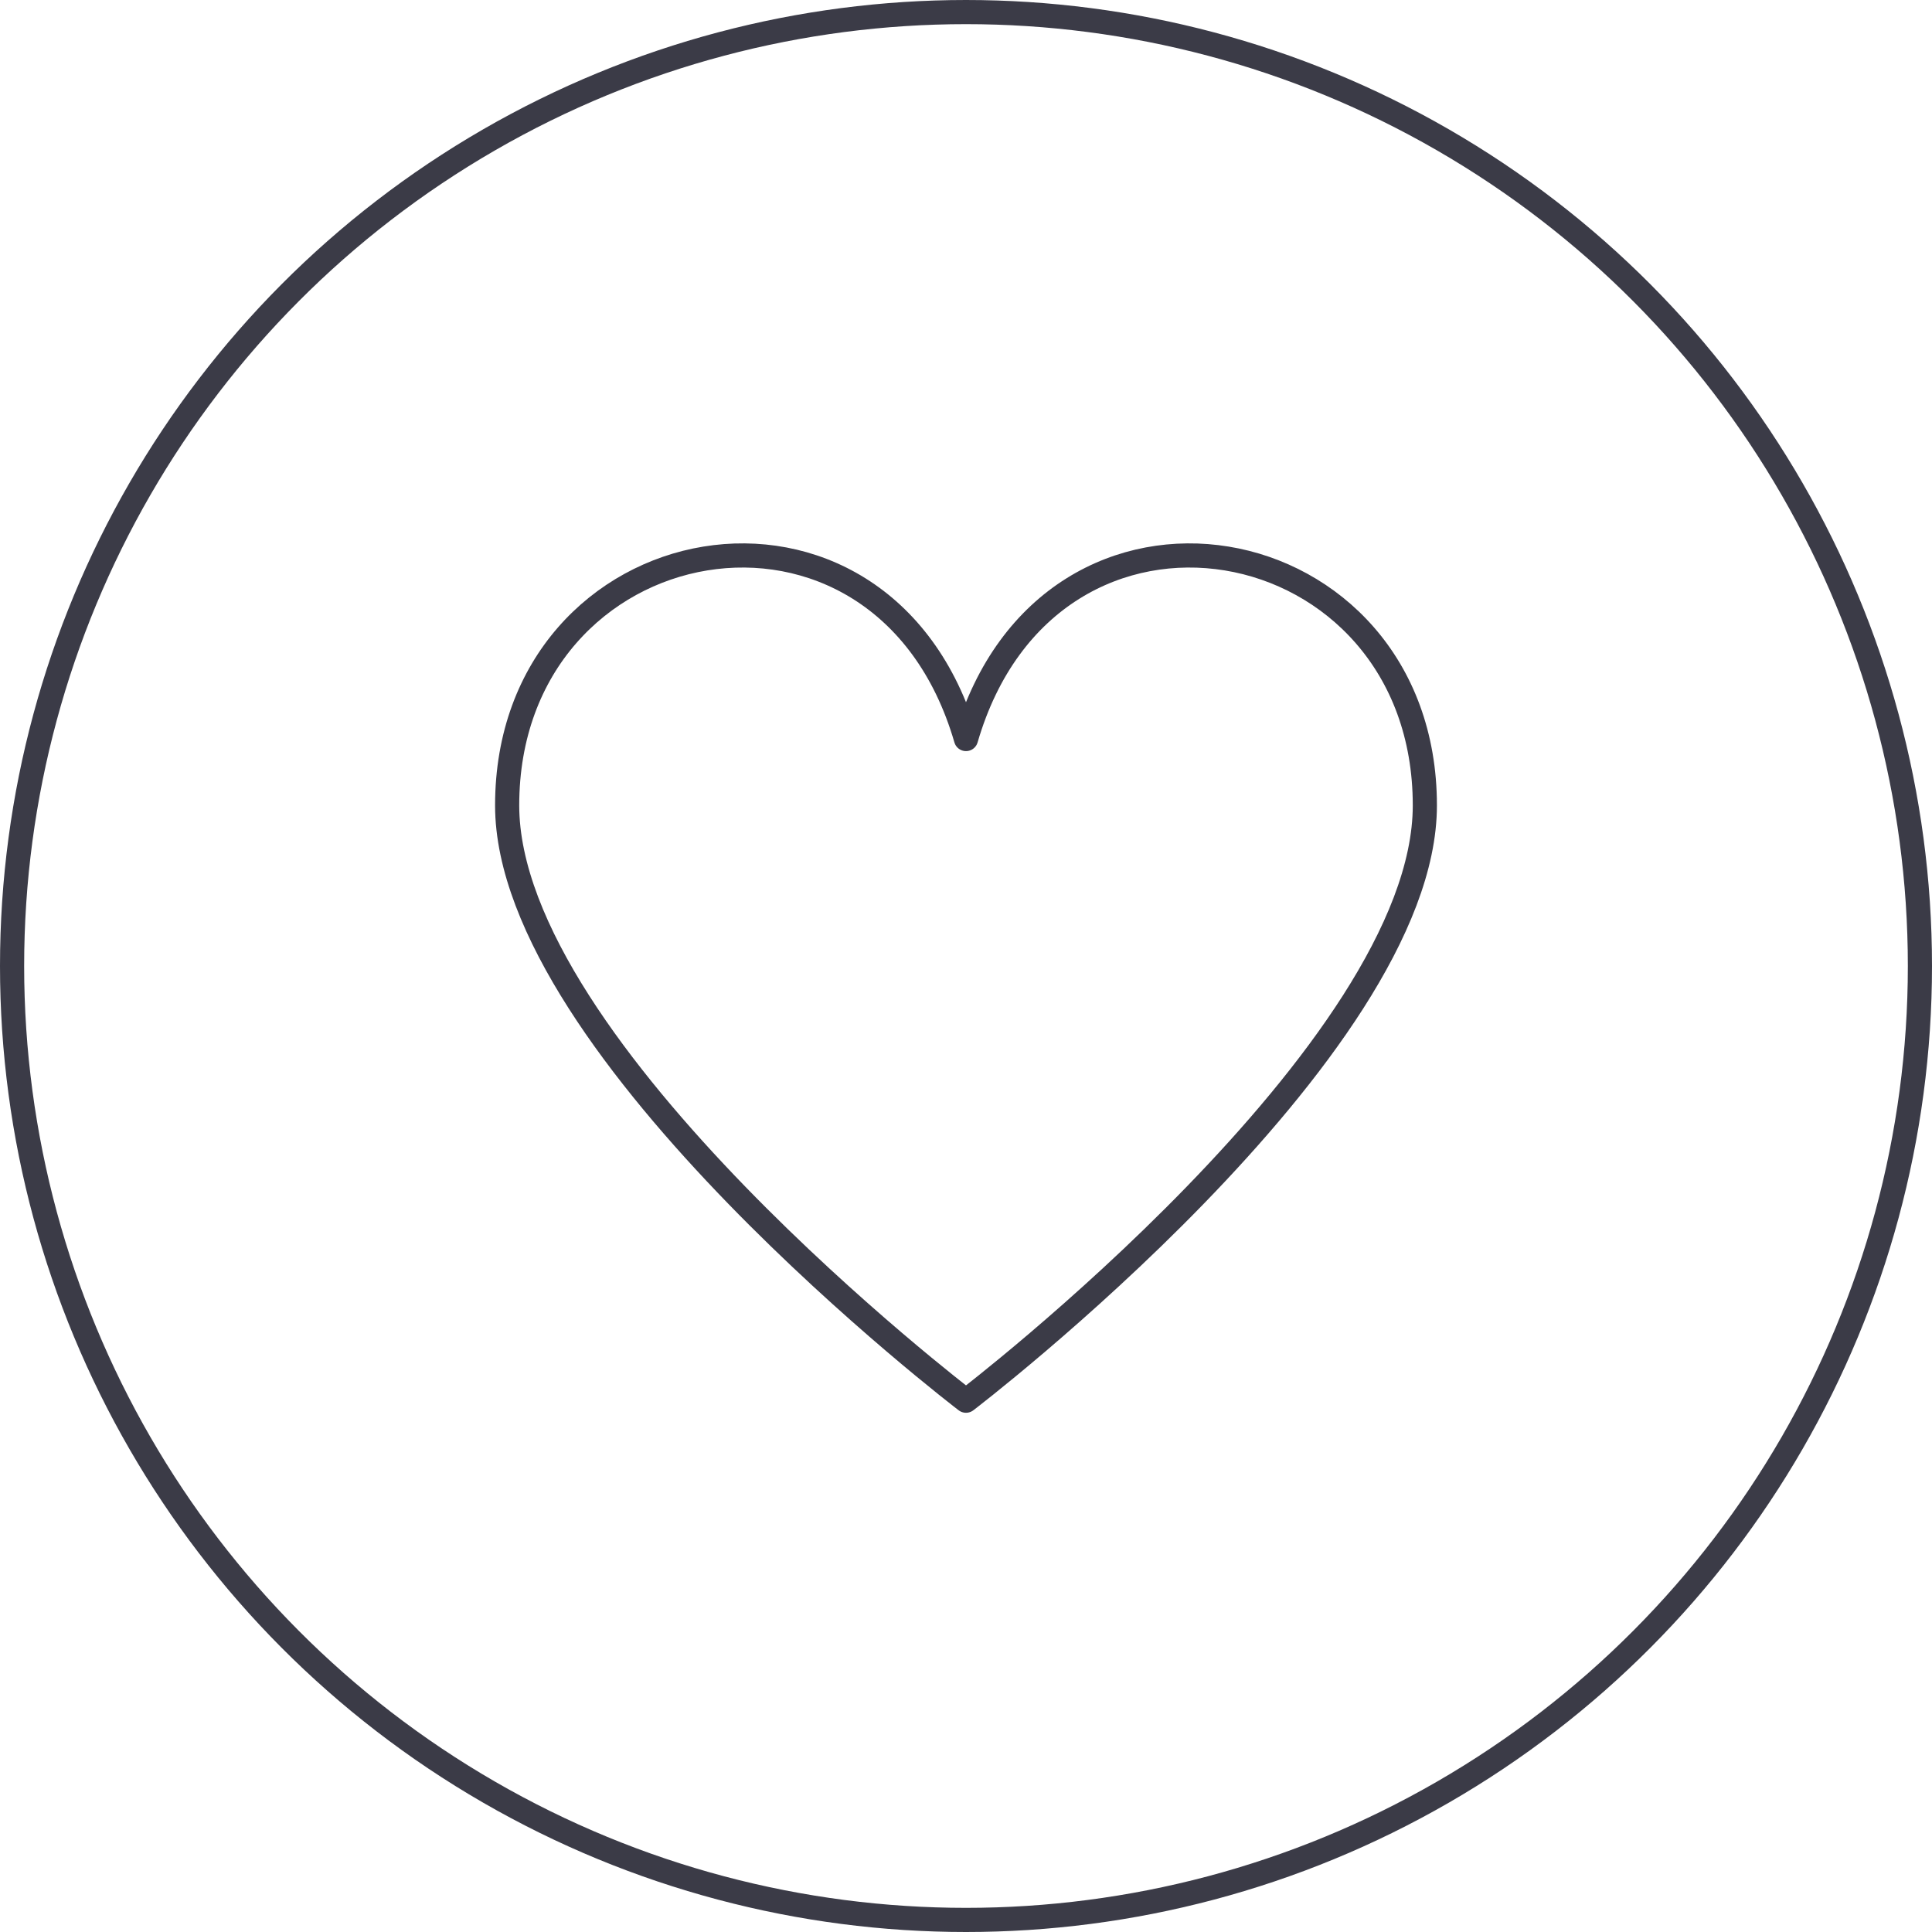 <?xml version="1.0" encoding="UTF-8"?>
<svg width="80px" height="80px" viewBox="0 0 80 80" version="1.1" xmlns="http://www.w3.org/2000/svg" xmlns:xlink="http://www.w3.org/1999/xlink">
    <!-- Generator: Sketch 64 (93537) - https://sketch.com -->
    <title>Icons / Illustrative / heart</title>
    <desc>Created with Sketch.</desc>
    <g id="Icons-/-Illustrative-/-heart" stroke="none" stroke-width="1" fill="none" fill-rule="evenodd">
        <g id="heart" stroke="#3B3B47">
            <g id="Icons-/-Illustrative-/-Illustrative-/-Oval">
                <circle id="Oval" cx="40" cy="40" r="39.5"></circle>
            </g>
            <path d="M59,33.35 C59,21.634 43.455,18.719 40,30.602 C36.545,18.719 21,21.634 21,33.35 C21,43.503 40,58 40,58 C40,58 59,43.503 59,33.35 Z" id="Stroke-366" stroke-linejoin="round"></path>
        </g>
    </g>
</svg>